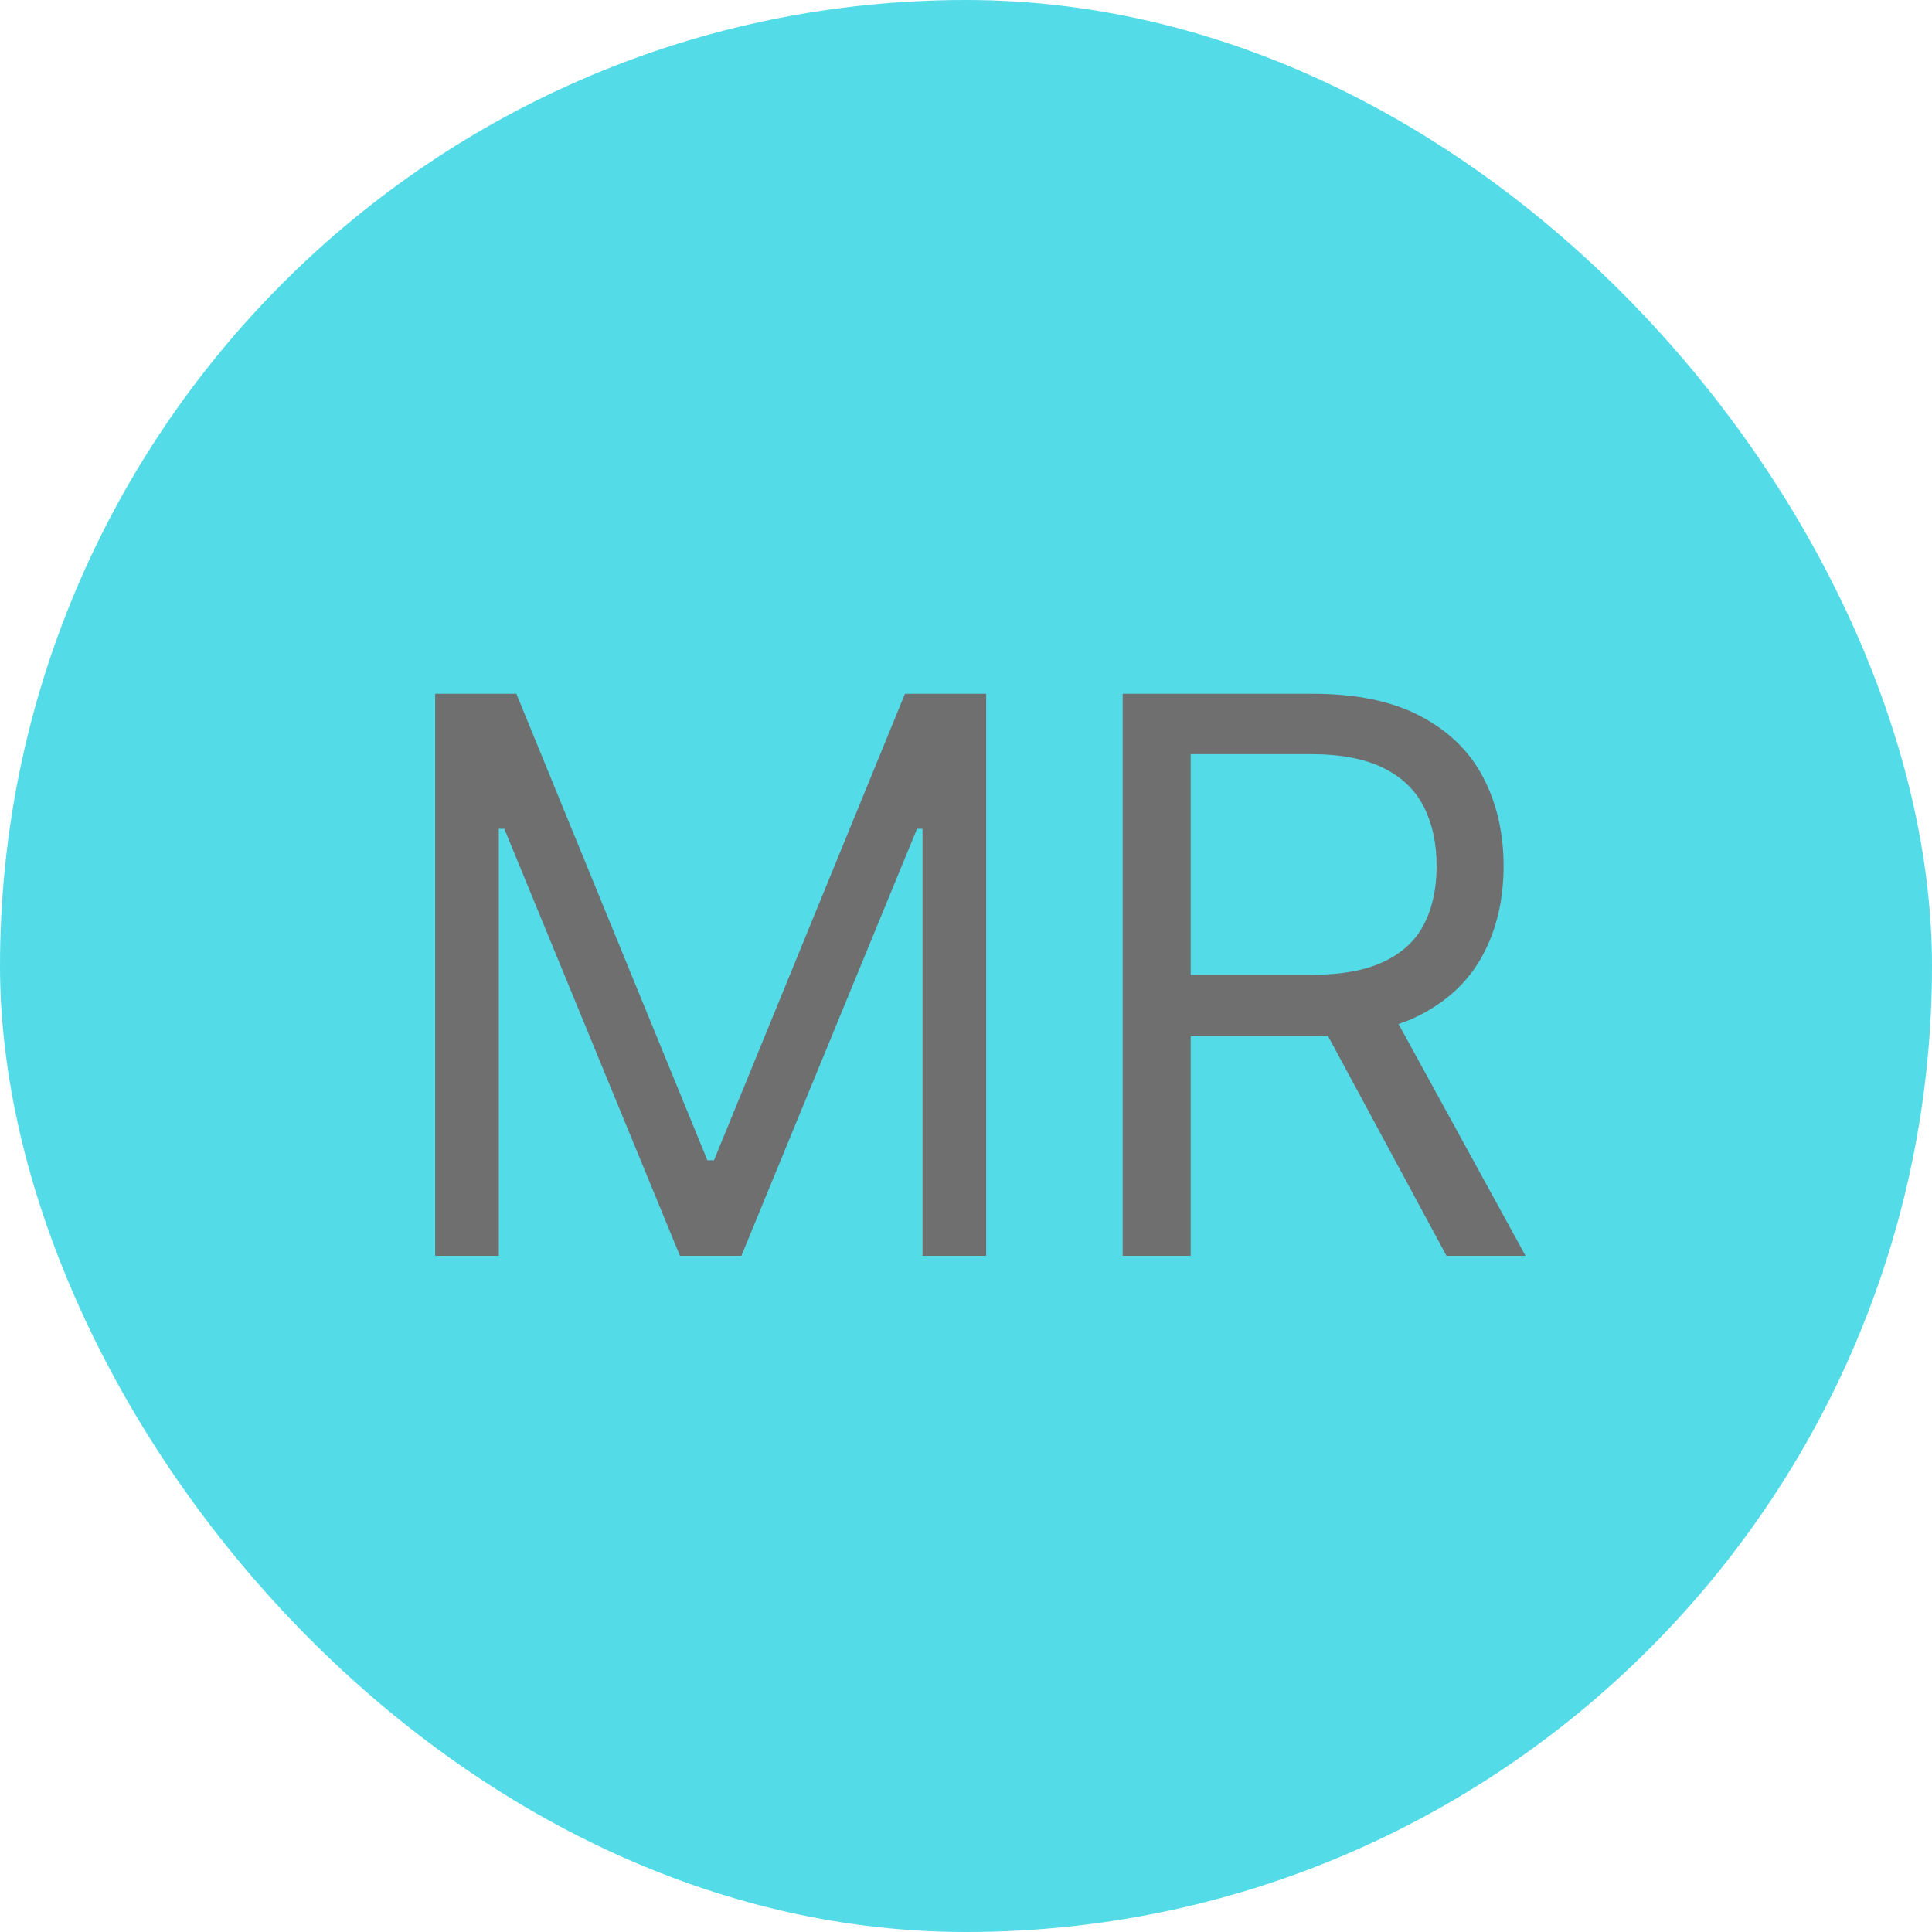<?xml version="1.0" encoding="UTF-8"?> <svg xmlns="http://www.w3.org/2000/svg" width="100" height="100" viewBox="0 0 100 100" fill="none"><rect width="100" height="100" rx="50" fill="#54DBE8"></rect><path d="M22.523 35.909H26.727L36.614 60.057H36.955L46.841 35.909H51.045V65H47.75V42.898H47.466L38.375 65H35.193L26.102 42.898H25.818V65H22.523V35.909ZM58.109 65V35.909H67.938C70.211 35.909 72.076 36.297 73.535 37.074C74.993 37.841 76.073 38.897 76.773 40.242C77.474 41.586 77.825 43.115 77.825 44.83C77.825 46.544 77.474 48.063 76.773 49.389C76.073 50.715 74.998 51.757 73.549 52.514C72.1 53.262 70.249 53.636 67.995 53.636H60.041V50.455H67.881C69.434 50.455 70.684 50.227 71.631 49.773C72.588 49.318 73.279 48.674 73.705 47.841C74.141 46.998 74.359 45.994 74.359 44.83C74.359 43.665 74.141 42.647 73.705 41.776C73.27 40.904 72.574 40.232 71.617 39.758C70.661 39.276 69.397 39.034 67.825 39.034H61.631V65H58.109ZM71.802 51.932L78.961 65H74.87L67.825 51.932H71.802Z" fill="#6F6F6F"></path></svg> 